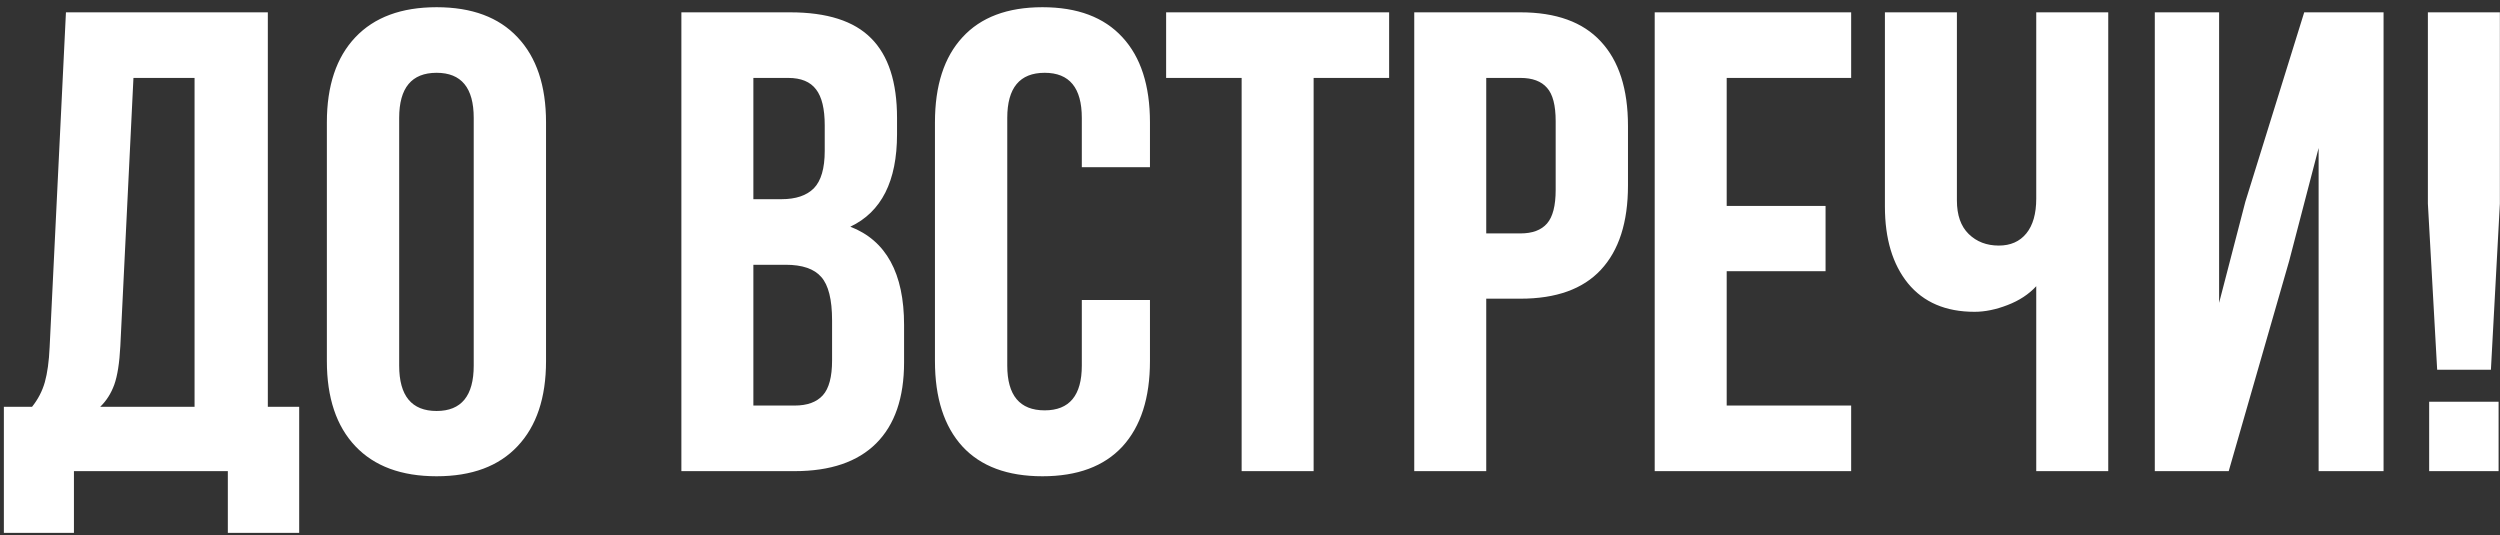 <?xml version="1.0" encoding="UTF-8"?> <svg xmlns="http://www.w3.org/2000/svg" width="327" height="70" viewBox="0 0 327 70" fill="none"><rect x="0" y="0" width="327" height="70" fill="#333333" stroke="none"/><path d="M0.506 69.702V53.213H4.189C4.97 52.237 5.528 51.163 5.863 49.991C6.198 48.791 6.407 47.271 6.491 45.429L8.625 1.613H35.032V53.213H39.133V69.702H29.801V61.625H9.671V69.702H0.506ZM13.103 53.213H25.449V10.192H17.455L15.74 45.262C15.628 47.466 15.363 49.154 14.944 50.326C14.526 51.469 13.912 52.432 13.103 53.213ZM42.754 47.229V16.009C42.754 11.21 43.996 7.5 46.479 4.877C48.962 2.254 52.505 0.943 57.109 0.943C61.712 0.943 65.242 2.254 67.697 4.877C70.18 7.5 71.421 11.21 71.421 16.009V47.229C71.421 52.028 70.18 55.738 67.697 58.361C65.242 60.983 61.712 62.295 57.109 62.295C52.505 62.295 48.962 60.983 46.479 58.361C43.996 55.738 42.754 52.028 42.754 47.229ZM52.212 47.815C52.212 51.776 53.844 53.757 57.109 53.757C60.345 53.757 61.963 51.776 61.963 47.815V15.423C61.963 11.489 60.345 9.522 57.109 9.522C53.844 9.522 52.212 11.489 52.212 15.423V47.815ZM89.125 61.625V1.613H103.354C108.181 1.613 111.71 2.743 113.942 5.003C116.202 7.262 117.332 10.736 117.332 15.423V17.557C117.332 23.695 115.295 27.727 111.222 29.652C115.909 31.465 118.253 35.748 118.253 42.5V47.396C118.253 52.028 117.039 55.557 114.612 57.984C112.184 60.411 108.627 61.625 103.94 61.625H89.125ZM98.541 53.046H103.94C105.586 53.046 106.814 52.599 107.623 51.707C108.432 50.814 108.836 49.293 108.836 47.145V41.914C108.836 39.18 108.362 37.282 107.414 36.222C106.493 35.162 104.944 34.632 102.768 34.632H98.541V53.046ZM98.541 26.053H102.224C104.094 26.053 105.502 25.579 106.451 24.63C107.4 23.654 107.874 22.021 107.874 19.734V16.386C107.874 14.237 107.497 12.675 106.744 11.698C105.991 10.694 104.777 10.192 103.103 10.192H98.541V26.053ZM122.292 47.229V16.009C122.292 11.182 123.492 7.472 125.891 4.877C128.29 2.254 131.778 0.943 136.353 0.943C140.929 0.943 144.416 2.254 146.816 4.877C149.215 7.472 150.415 11.182 150.415 16.009V21.868H141.501V15.423C141.501 11.489 139.883 9.522 136.646 9.522C133.382 9.522 131.75 11.489 131.75 15.423V47.815C131.75 51.721 133.382 53.674 136.646 53.674C139.883 53.674 141.501 51.721 141.501 47.815V39.236H150.415V47.229C150.415 52.055 149.215 55.78 146.816 58.403C144.416 60.997 140.929 62.295 136.353 62.295C131.778 62.295 128.29 60.997 125.891 58.403C123.492 55.78 122.292 52.055 122.292 47.229ZM152.529 10.192V1.613H181.698V10.192H171.822V61.625H162.406V10.192H152.529ZM184.984 61.625V1.613H198.878C203.538 1.613 207.039 2.882 209.383 5.421C211.754 7.96 212.94 11.643 212.94 16.469V24.253C212.94 29.08 211.754 32.763 209.383 35.302C207.039 37.813 203.538 39.068 198.878 39.068H194.4V61.625H184.984ZM194.4 30.531H198.878C200.441 30.531 201.599 30.098 202.352 29.233C203.105 28.369 203.482 26.904 203.482 24.839V15.842C203.482 13.777 203.105 12.326 202.352 11.489C201.599 10.624 200.441 10.192 198.878 10.192H194.4V30.531ZM216.435 61.625V1.613H242.131V10.192H225.851V26.932H238.783V35.469H225.851V53.046H242.131V61.625H216.435ZM246.547 27.015V1.613H255.963V26.22C255.963 28.145 256.479 29.61 257.511 30.614C258.544 31.619 259.855 32.121 261.445 32.121C262.98 32.121 264.179 31.591 265.044 30.531C265.909 29.471 266.341 27.95 266.341 25.969V1.613H275.758V61.625H266.341V37.436C265.365 38.496 264.11 39.319 262.575 39.905C261.068 40.491 259.632 40.784 258.265 40.784C254.498 40.784 251.596 39.542 249.56 37.059C247.551 34.576 246.547 31.228 246.547 27.015ZM281.848 61.625V1.613H290.259V39.612L293.691 26.388L301.391 1.613H311.77V61.625H303.275V19.357L299.424 34.13L291.515 61.625H281.848ZM317.567 26.639V1.613H326.983V26.639L325.811 48.359H318.781L317.567 26.639ZM317.734 61.625V52.544H326.816V61.625H317.734Z" fill="white"></path></svg> 
